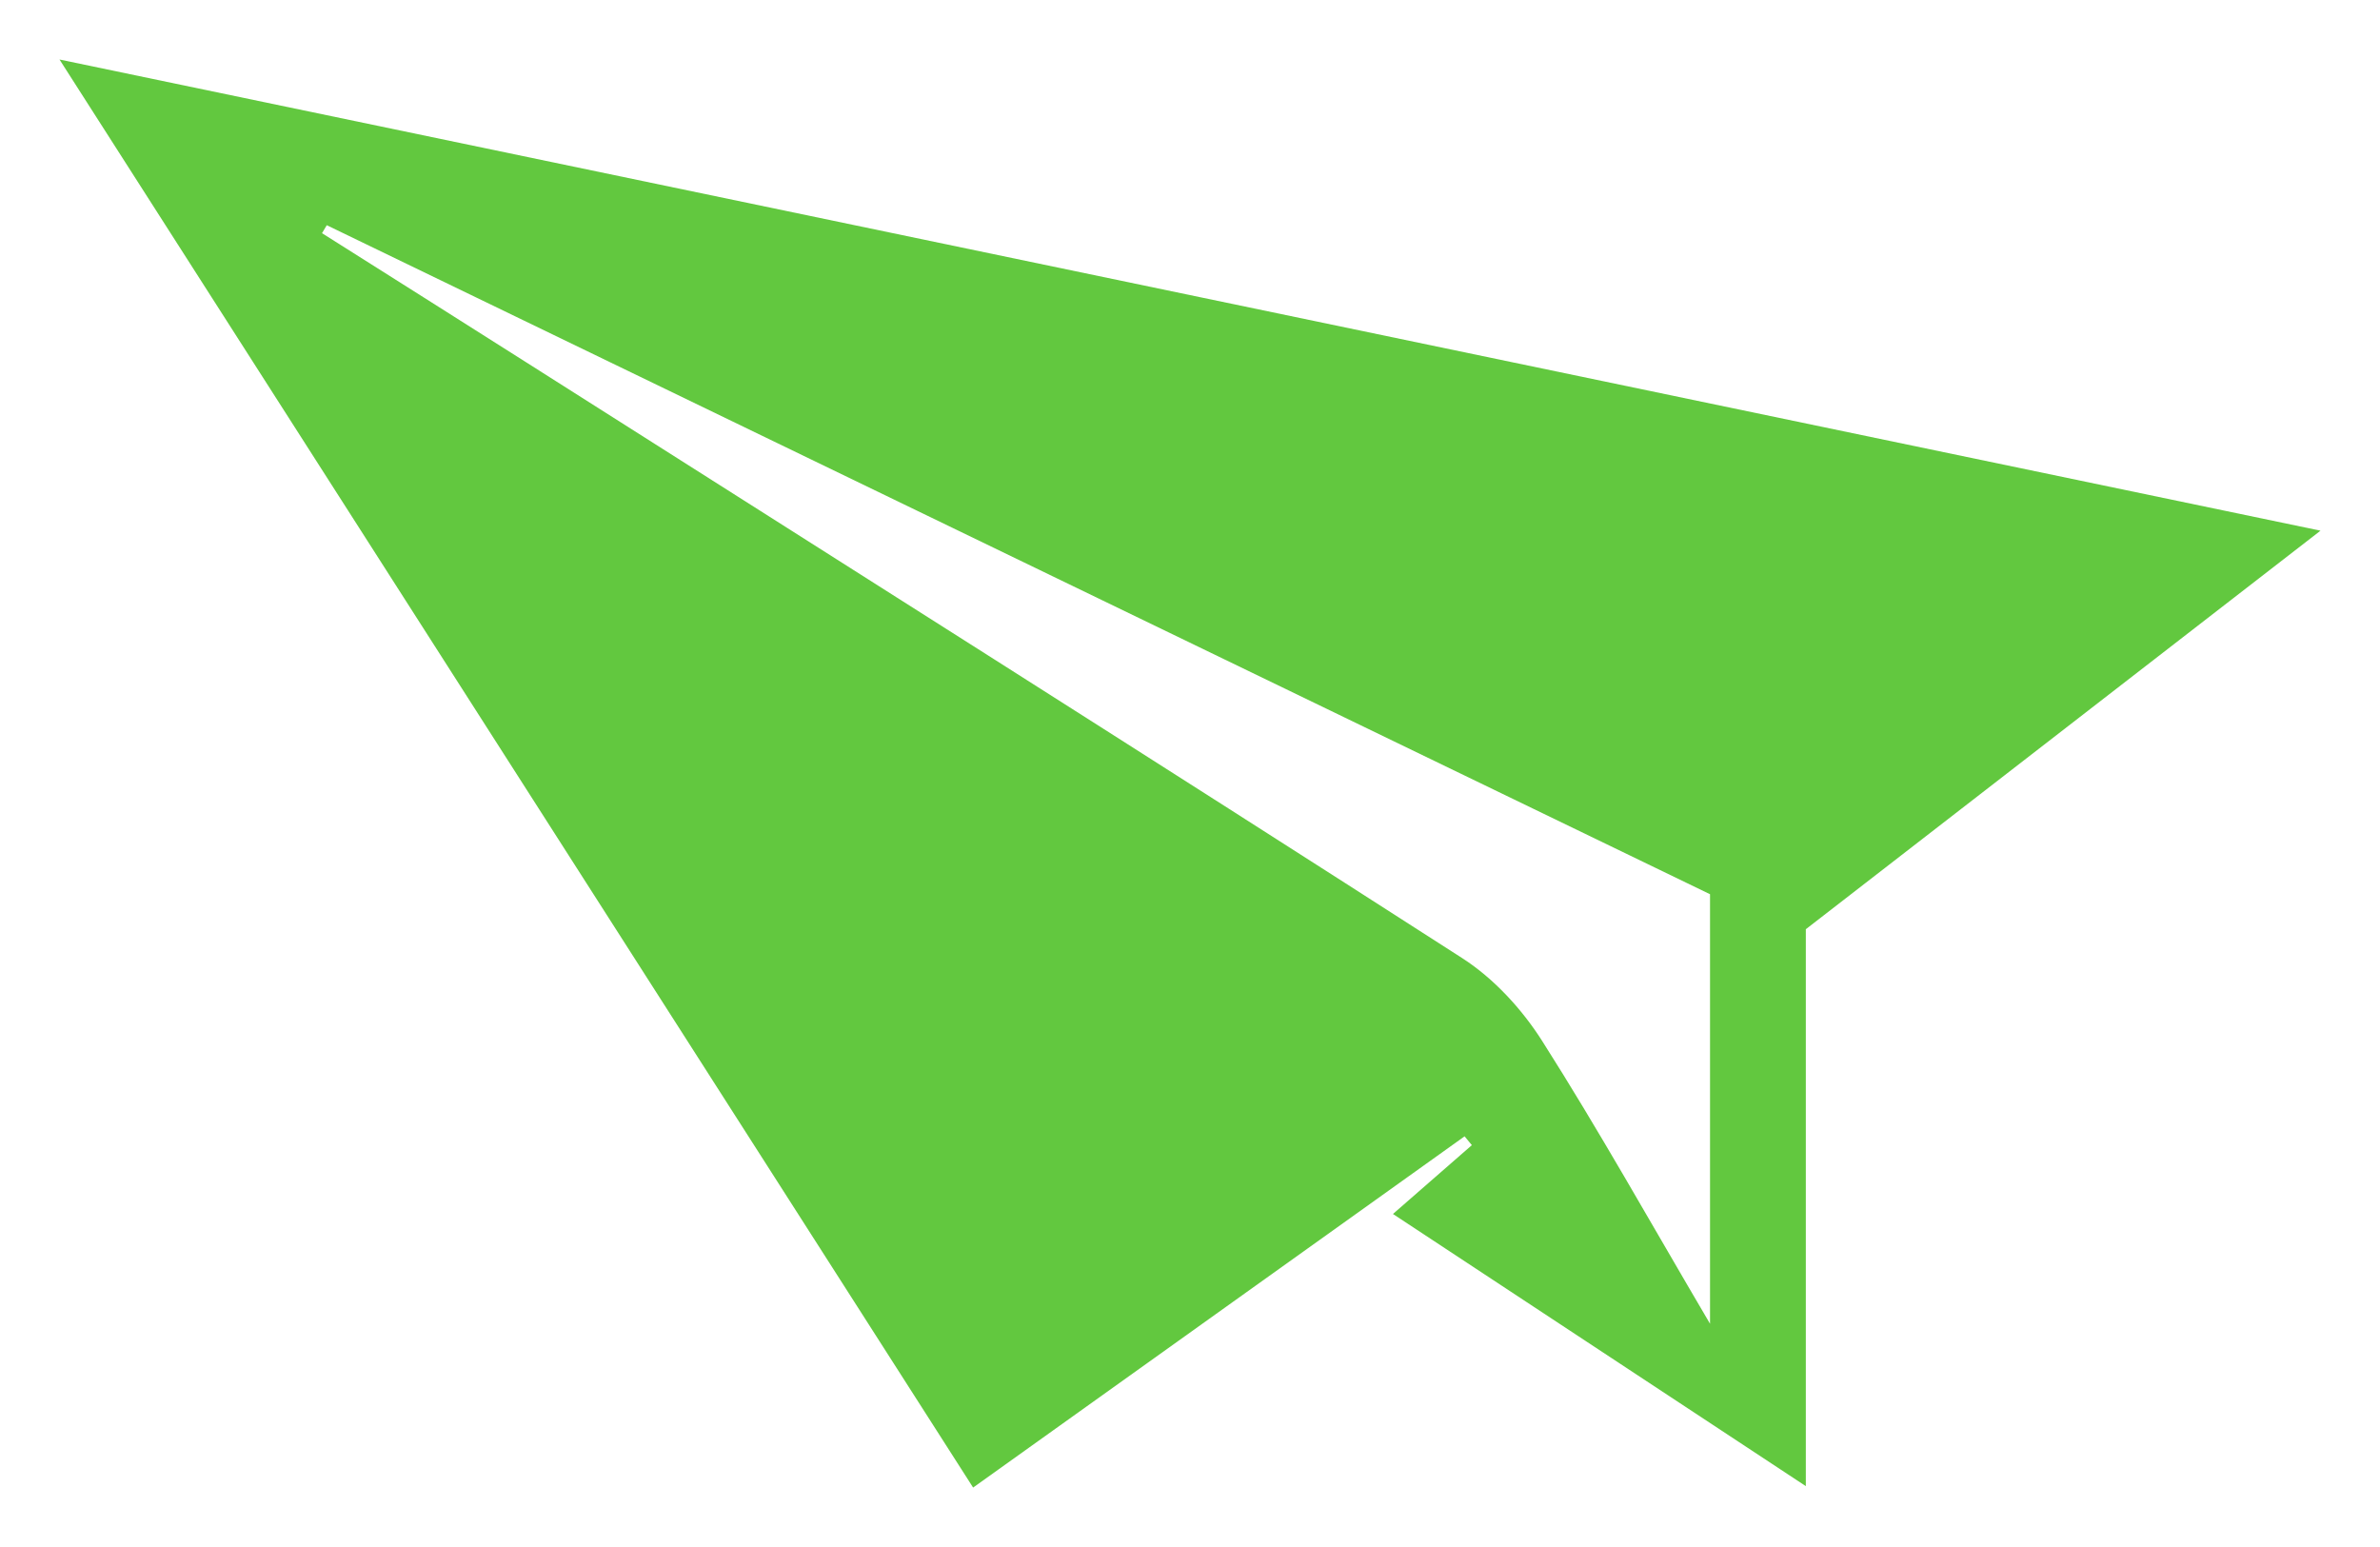 <?xml version="1.0" encoding="utf-8"?>
<!-- Generator: Adobe Illustrator 24.1.1, SVG Export Plug-In . SVG Version: 6.00 Build 0)  -->
<!DOCTYPE svg PUBLIC "-//W3C//DTD SVG 1.1//EN" "http://www.w3.org/Graphics/SVG/1.1/DTD/svg11.dtd">
<svg version="1.1" id="Ebene_1" xmlns:x="http://ns.adobe.com/Extensibility/1.0/" xmlns:i="http://ns.adobe.com/AdobeIllustrator/10.0/" xmlns:graph="http://ns.adobe.com/Graphs/1.0/"
	 xmlns="http://www.w3.org/2000/svg" xmlns:xlink="http://www.w3.org/1999/xlink" x="0px" y="0px" width="40px" height="26px"
	 viewBox="0 0 40 26" style="enable-background:new 0 0 40 26;" xml:space="preserve">
<style type="text/css">
	.st0{fill:#62C83F;}
</style>
<g>
	<path class="st0" d="M1,1c12.761,2.659,25.272,5.266,38,7.919c-3.025,2.342-5.832,4.515-8.65,6.698c0,3.11,0,6.152,0,9.36
		c-2.348-1.548-4.568-3.011-6.939-4.574c0.514-0.448,0.92-0.803,1.326-1.157c-0.04-0.05-0.081-0.099-0.122-0.148
		c-2.728,1.95-5.456,3.899-8.26,5.903C11.264,17.042,6.193,9.116,1,1z M8.848,6.092c5.245,3.33,10.497,6.65,15.724,10.009
		c0.533,0.342,1.007,0.859,1.348,1.396c0.945,1.486,1.804,3.025,2.82,4.751c0-2.547,0-4.852,0-7.219
		c-7.753-3.75-15.501-7.497-23.248-11.244c-0.027,0.045-0.054,0.089-0.08,0.134C6.557,4.643,7.704,5.365,8.848,6.092z"/>
</g>
</svg>
